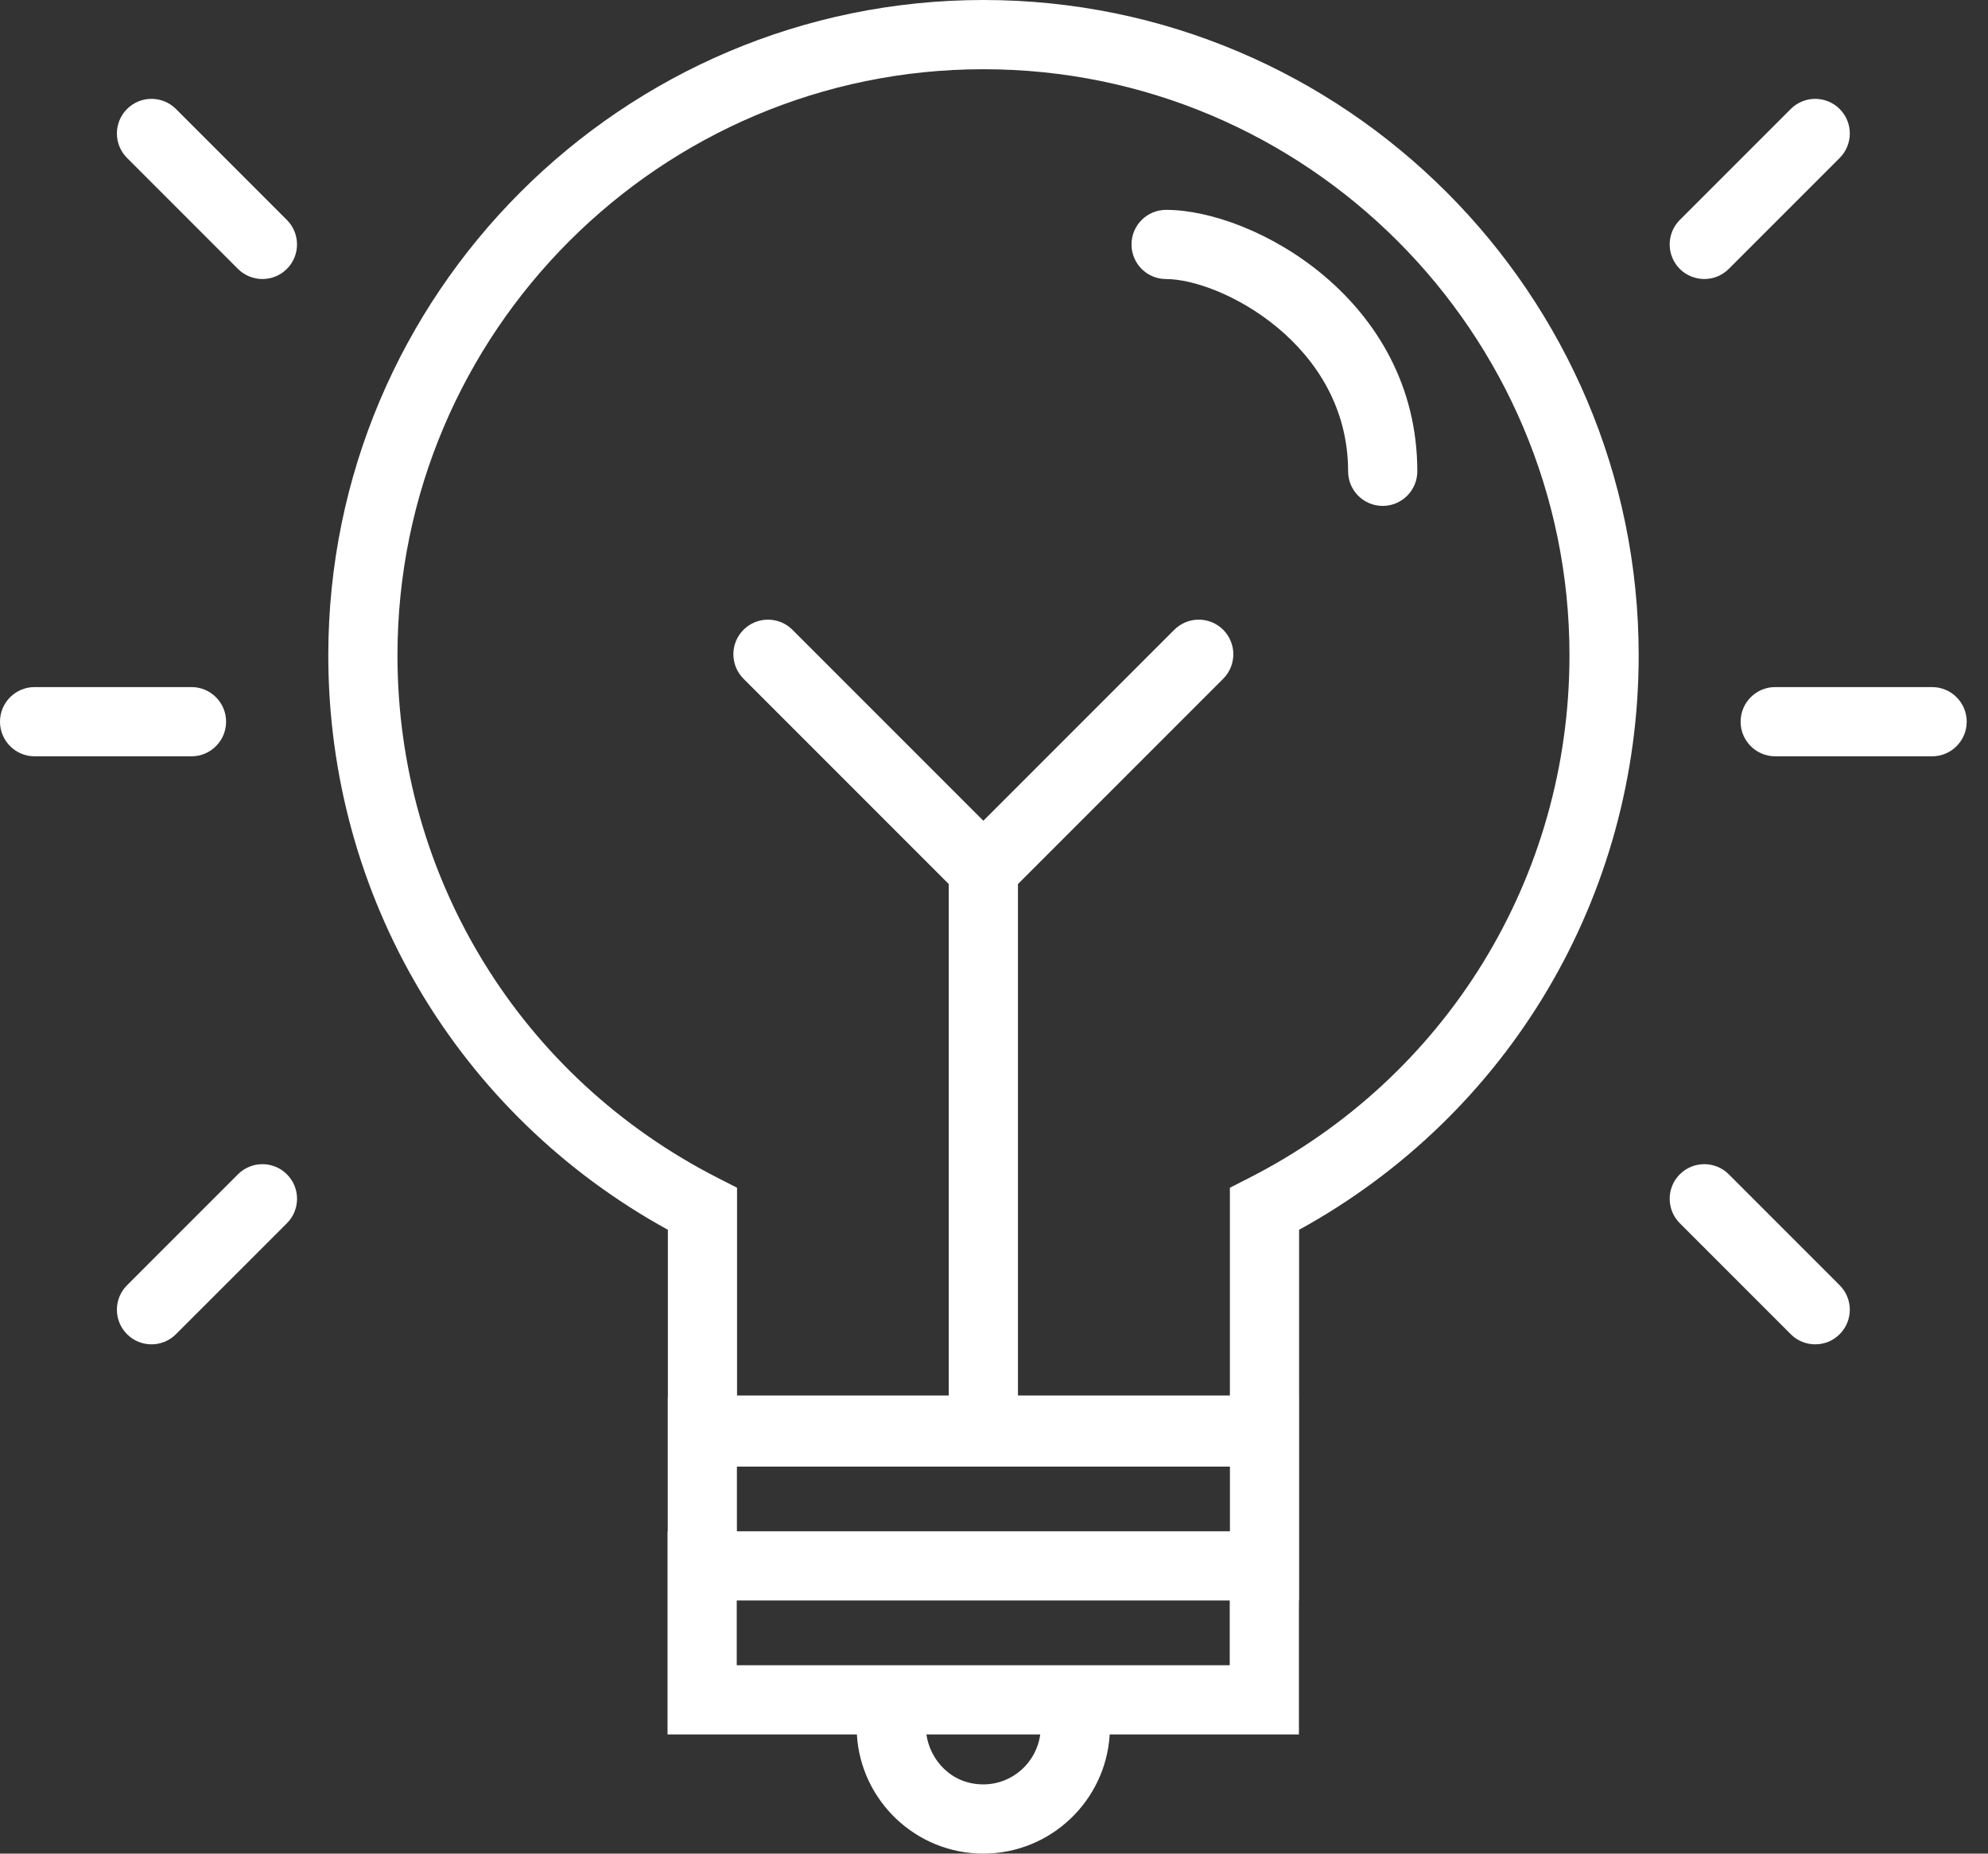 <svg width="59" height="55" viewBox="0 0 59 55" fill="none" xmlns="http://www.w3.org/2000/svg">
<rect x="0" y="0" width="59" height="55" fill="#333333" stroke="none"/>
<path d="M29.188 0C18.466 0 9.743 8.723 9.743 19.445C9.743 26.591 13.587 33.064 19.821 36.49V41.463H19.817V45.437H19.811V51.464H25.43C25.546 53.434 27.185 55 29.182 55C31.18 55 32.818 53.434 32.934 51.464H38.55V47.49H38.556V41.463H38.555V36.49C44.788 33.064 48.633 26.591 48.633 19.445C48.633 8.723 39.91 0 29.188 0ZM21.87 43.517H36.502V45.437H21.87V43.517ZM29.182 52.946C28.224 52.946 27.6 52.214 27.494 51.464H30.872C30.761 52.299 30.047 52.946 29.182 52.946ZM36.496 49.411H21.865V47.49H36.496V49.411ZM37.062 34.956L36.501 35.242V41.407H30.211V26.231L36.303 20.139C36.703 19.738 36.703 19.088 36.302 18.687C35.902 18.286 35.251 18.286 34.85 18.687L29.184 24.353L23.518 18.687C23.117 18.286 22.467 18.286 22.066 18.687C21.665 19.088 21.665 19.738 22.066 20.139L28.157 26.231V41.407H21.874V35.242L21.313 34.956C15.443 31.97 11.796 26.026 11.796 19.445C11.796 9.856 19.598 2.054 29.188 2.054C38.778 2.054 46.579 9.856 46.579 19.445C46.579 26.026 42.933 31.97 37.062 34.956Z" fill="white"/>
<path d="M34.608 6.227C34.04 6.227 33.581 6.686 33.581 7.253C33.581 7.821 34.04 8.28 34.608 8.28C36.223 8.28 40.009 10.221 40.009 13.984C40.009 14.551 40.468 15.011 41.036 15.011C41.603 15.011 42.063 14.551 42.063 13.984C42.062 8.891 37.209 6.227 34.608 6.227Z" fill="white"/>
<path d="M6.71 21.414C6.71 20.846 6.25 20.387 5.683 20.387H1.027C0.46 20.387 0 20.846 0 21.414C0 21.981 0.46 22.441 1.027 22.441H5.683C6.25 22.441 6.71 21.981 6.71 21.414Z" fill="white"/>
<path d="M7.062 7.979C7.263 8.179 7.525 8.279 7.788 8.279C8.051 8.279 8.314 8.179 8.514 7.979C8.915 7.578 8.915 6.927 8.514 6.526L5.222 3.234C4.822 2.833 4.171 2.833 3.77 3.234C3.369 3.635 3.369 4.285 3.77 4.686L7.062 7.979Z" fill="white"/>
<path d="M7.063 34.843L3.77 38.136C3.369 38.537 3.369 39.187 3.77 39.588C3.971 39.789 4.233 39.889 4.496 39.889C4.759 39.889 5.022 39.789 5.222 39.588L8.515 36.296C8.916 35.895 8.916 35.245 8.515 34.844C8.114 34.443 7.464 34.443 7.063 34.843Z" fill="white"/>
<path d="M57.341 20.387H52.685C52.118 20.387 51.658 20.846 51.658 21.414C51.658 21.981 52.118 22.441 52.685 22.441H57.341C57.908 22.441 58.368 21.981 58.368 21.414C58.368 20.846 57.908 20.387 57.341 20.387Z" fill="white"/>
<path d="M50.58 8.279C50.842 8.279 51.105 8.179 51.306 7.979L54.598 4.687C54.999 4.285 54.999 3.635 54.598 3.234C54.197 2.833 53.547 2.833 53.146 3.234L49.853 6.526C49.453 6.928 49.453 7.578 49.853 7.979C50.054 8.179 50.317 8.279 50.58 8.279Z" fill="white"/>
<path d="M51.306 34.843C50.905 34.443 50.255 34.443 49.853 34.844C49.453 35.245 49.453 35.895 49.854 36.296L53.146 39.588C53.346 39.789 53.609 39.889 53.872 39.889C54.135 39.889 54.398 39.789 54.598 39.588C54.999 39.187 54.999 38.537 54.598 38.136L51.306 34.843Z" fill="white"/>
</svg>
